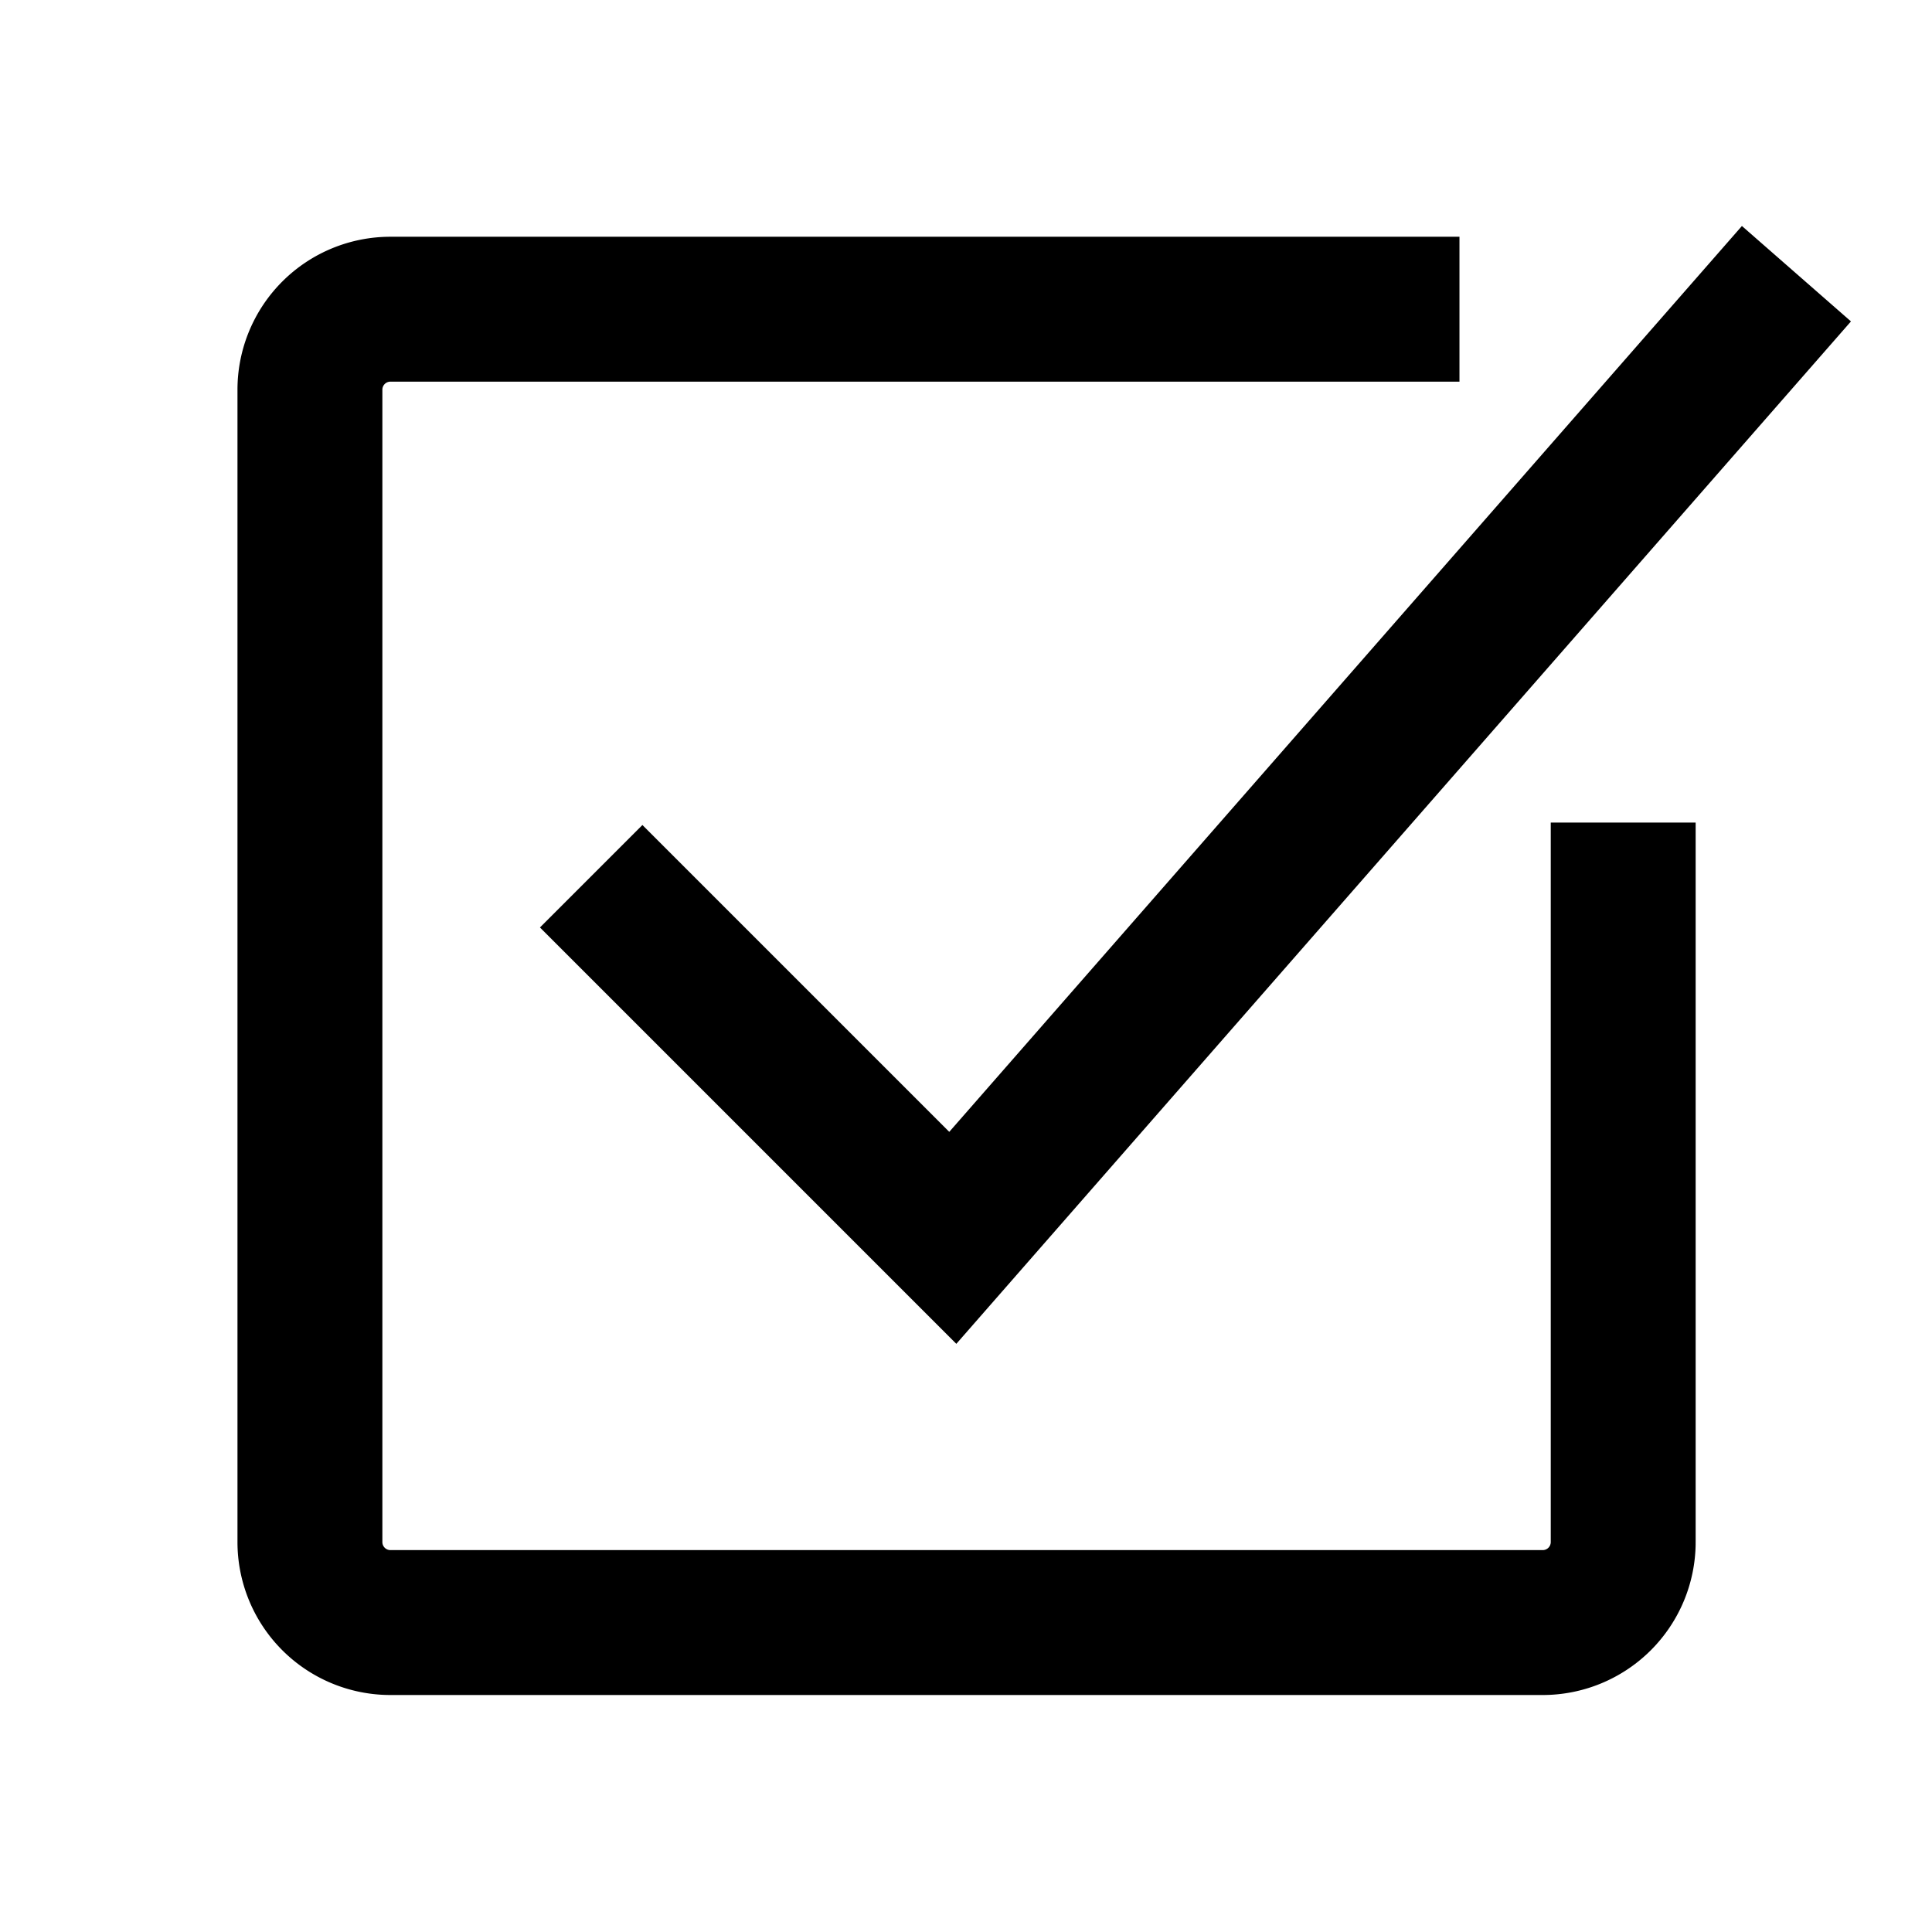<svg xmlns="http://www.w3.org/2000/svg" width="24" height="24" fill="none"><path stroke="#000" stroke-width="1.8" d="m22.316 3.4-10.48 11.977-4.492-4.492m12.82-.667v8.938a1 1 0 0 1-1 1H4.85a1 1 0 0 1-1-1V4.841a1 1 0 0 1 1-1H18.13"/></svg>